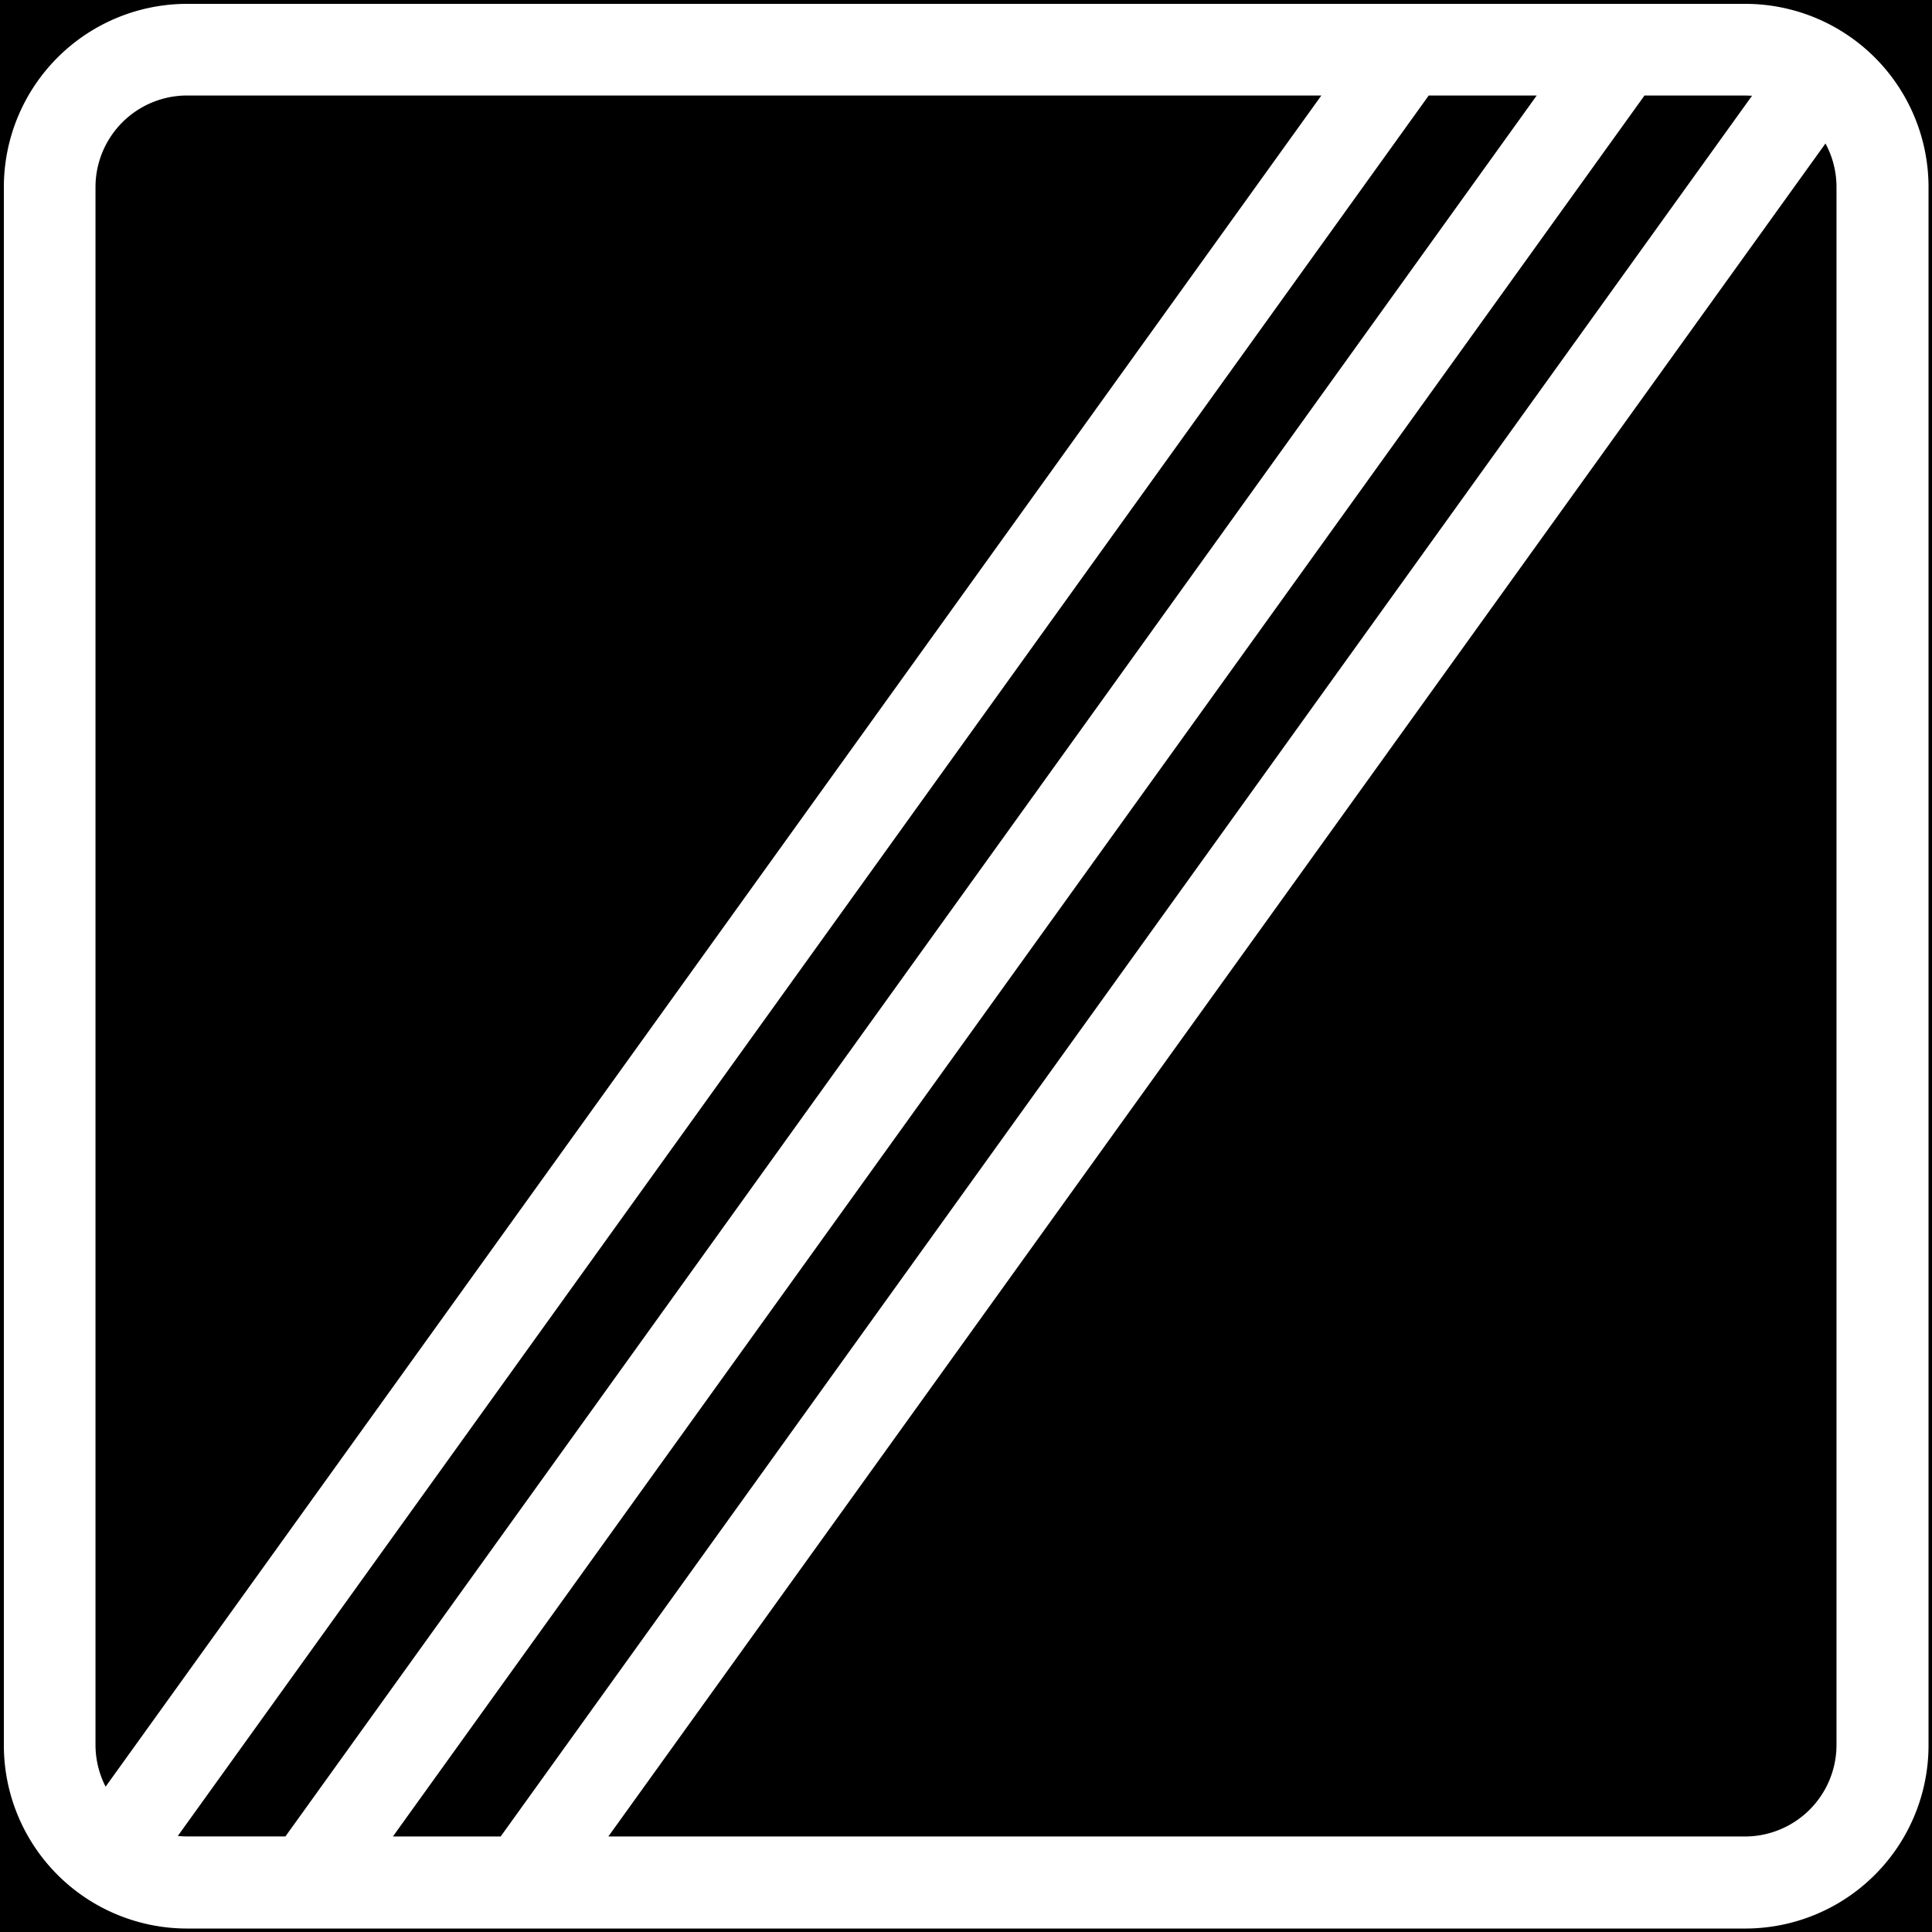 <svg xmlns="http://www.w3.org/2000/svg" viewBox="0 0 250.45 250.45"><rect x="0" y="0" width="250.45" height="250.45" fill="#808080" stroke="none"/><defs><style>.a,.c{fill:#000;}.a{stroke:#000;}.b{fill:#fff;}.d{fill:none;}</style></defs><title>E14-1 korkortonline.se</title><rect class="a" x="0.5" y="0.5" width="249.45" height="249.45"/><path class="b" d="M24.26,250H226.19A23.76,23.76,0,0,0,250,226.19V24.26A23.76,23.76,0,0,0,226.19.5H24.26A23.76,23.76,0,0,0,.5,24.26V226.19A23.76,23.76,0,0,0,24.26,250Z"/><path class="c" d="M13.69,231.61,171.29,12.38h-147A11.88,11.88,0,0,0,12.38,24.26V226.19A11.9,11.9,0,0,0,13.69,231.61Z"/><path class="d" d="M23.05,238,185.25,12.38Z"/><path class="c" d="M236.64,18.6a11.89,11.89,0,0,1,1.43,5.66V226.19a11.88,11.88,0,0,1-11.88,11.88H78.86Z"/><path class="c" d="M23.05,238a12.1,12.1,0,0,0,1.21.06H37L199.21,12.38h-14Z"/><path class="d" d="M227.12,12.41l-.93,0"/><line class="d" x1="226.19" y1="12.38" x2="227.12" y2="12.41"/><polygon class="c" points="226.19 12.38 213.18 12.38 50.93 238.07 64.9 238.07 227.12 12.41 226.19 12.38"/></svg>